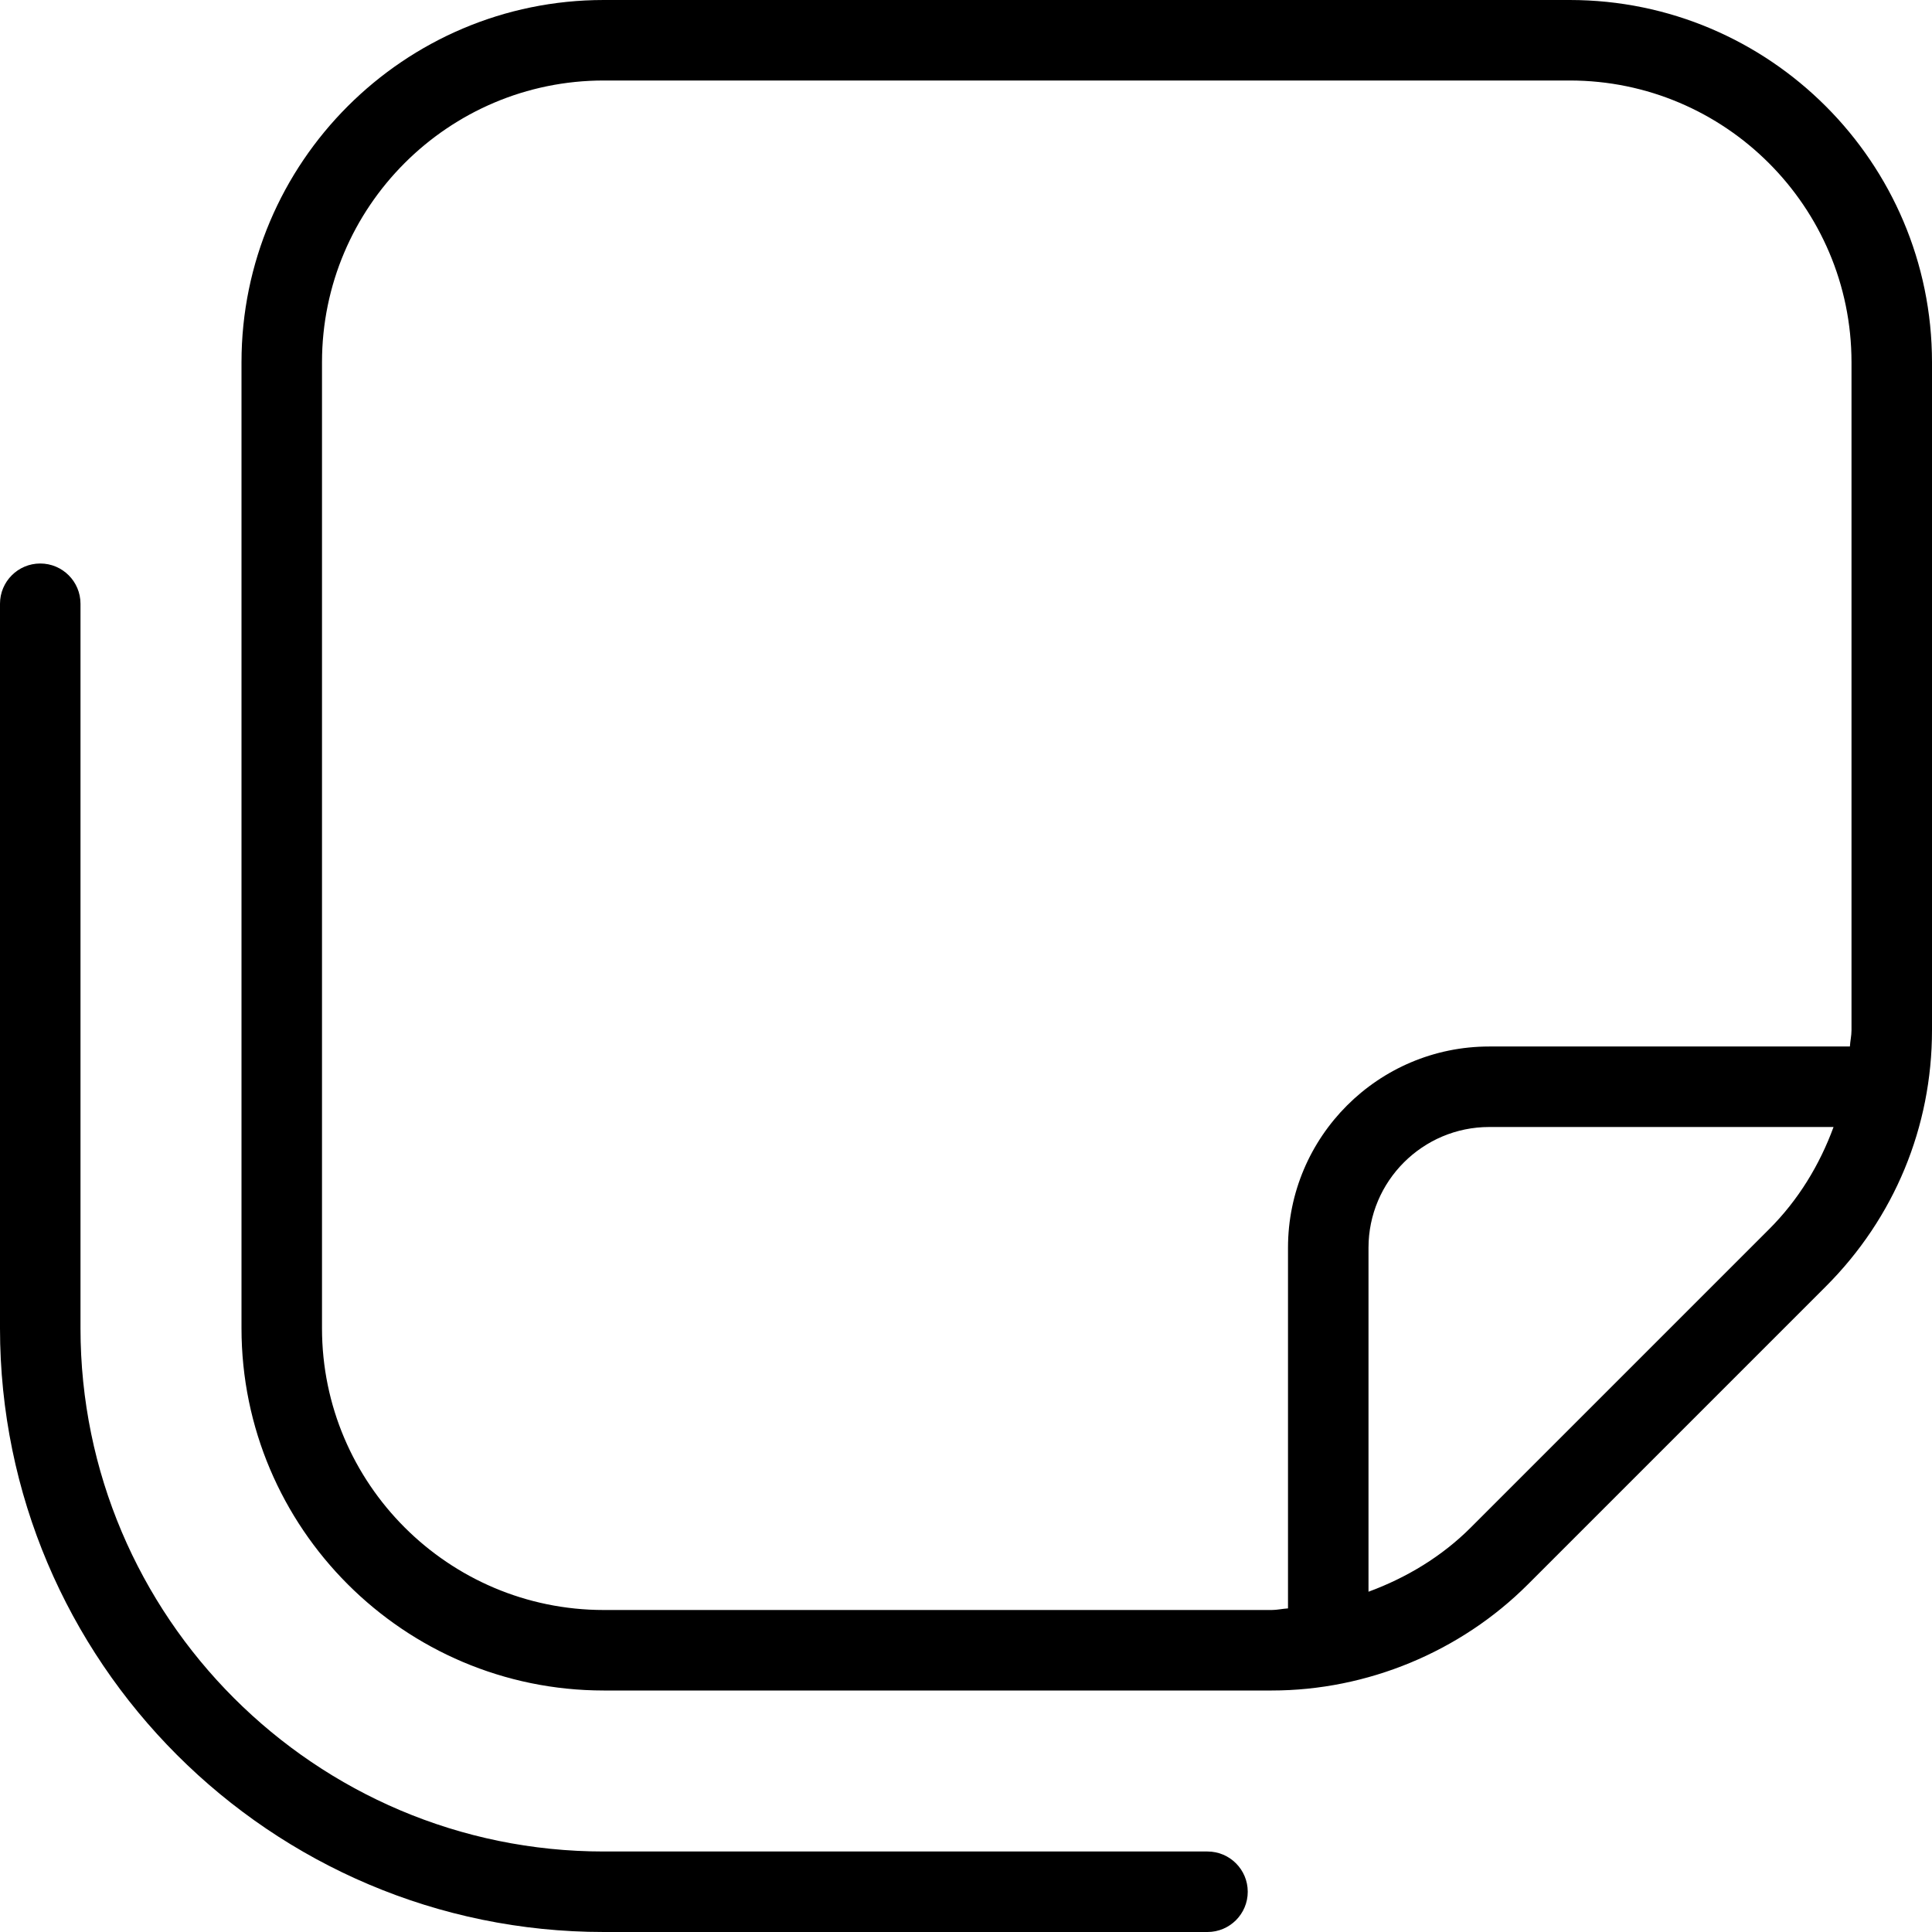 <?xml version="1.0" encoding="UTF-8"?>
<svg xmlns="http://www.w3.org/2000/svg" id="Layer_1" data-name="Layer 1" viewBox="0 0 24 24" width="512" height="512"><path d="m15.5,23.5c0,.276-.224.5-.5.5h-7.5c-4.136,0-7.5-3.364-7.5-7.5V7.5c0-.276.224-.5.5-.5s.5.224.5.5v9c0,3.584,2.916,6.5,6.5,6.5h7.5c.276,0,.5.224.5.5ZM24,4.5v8.298c0,1.203-.469,2.333-1.318,3.182l-3.702,3.702c-.838.838-1.997,1.318-3.182,1.318H7.5c-2.481,0-4.5-2.019-4.5-4.5V4.5C3,2.019,5.019,0,7.5,0h12c2.481,0,4.5,2.019,4.5,4.5Zm-8.202,15.5c.068,0,.134-.016.202-.02v-4.48c0-1.379,1.121-2.5,2.5-2.5h4.48c.004-.068.02-.133.02-.202V4.5c0-1.93-1.57-3.5-3.5-3.5H7.5c-1.93,0-3.5,1.57-3.5,3.5v12c0,1.93,1.57,3.5,3.5,3.5h8.298Zm6.979-6h-4.277c-.827,0-1.5.673-1.5,1.5v4.273c.473-.174.913-.439,1.272-.799l3.702-3.702c.366-.365.63-.801.803-1.272Z"/></svg>
